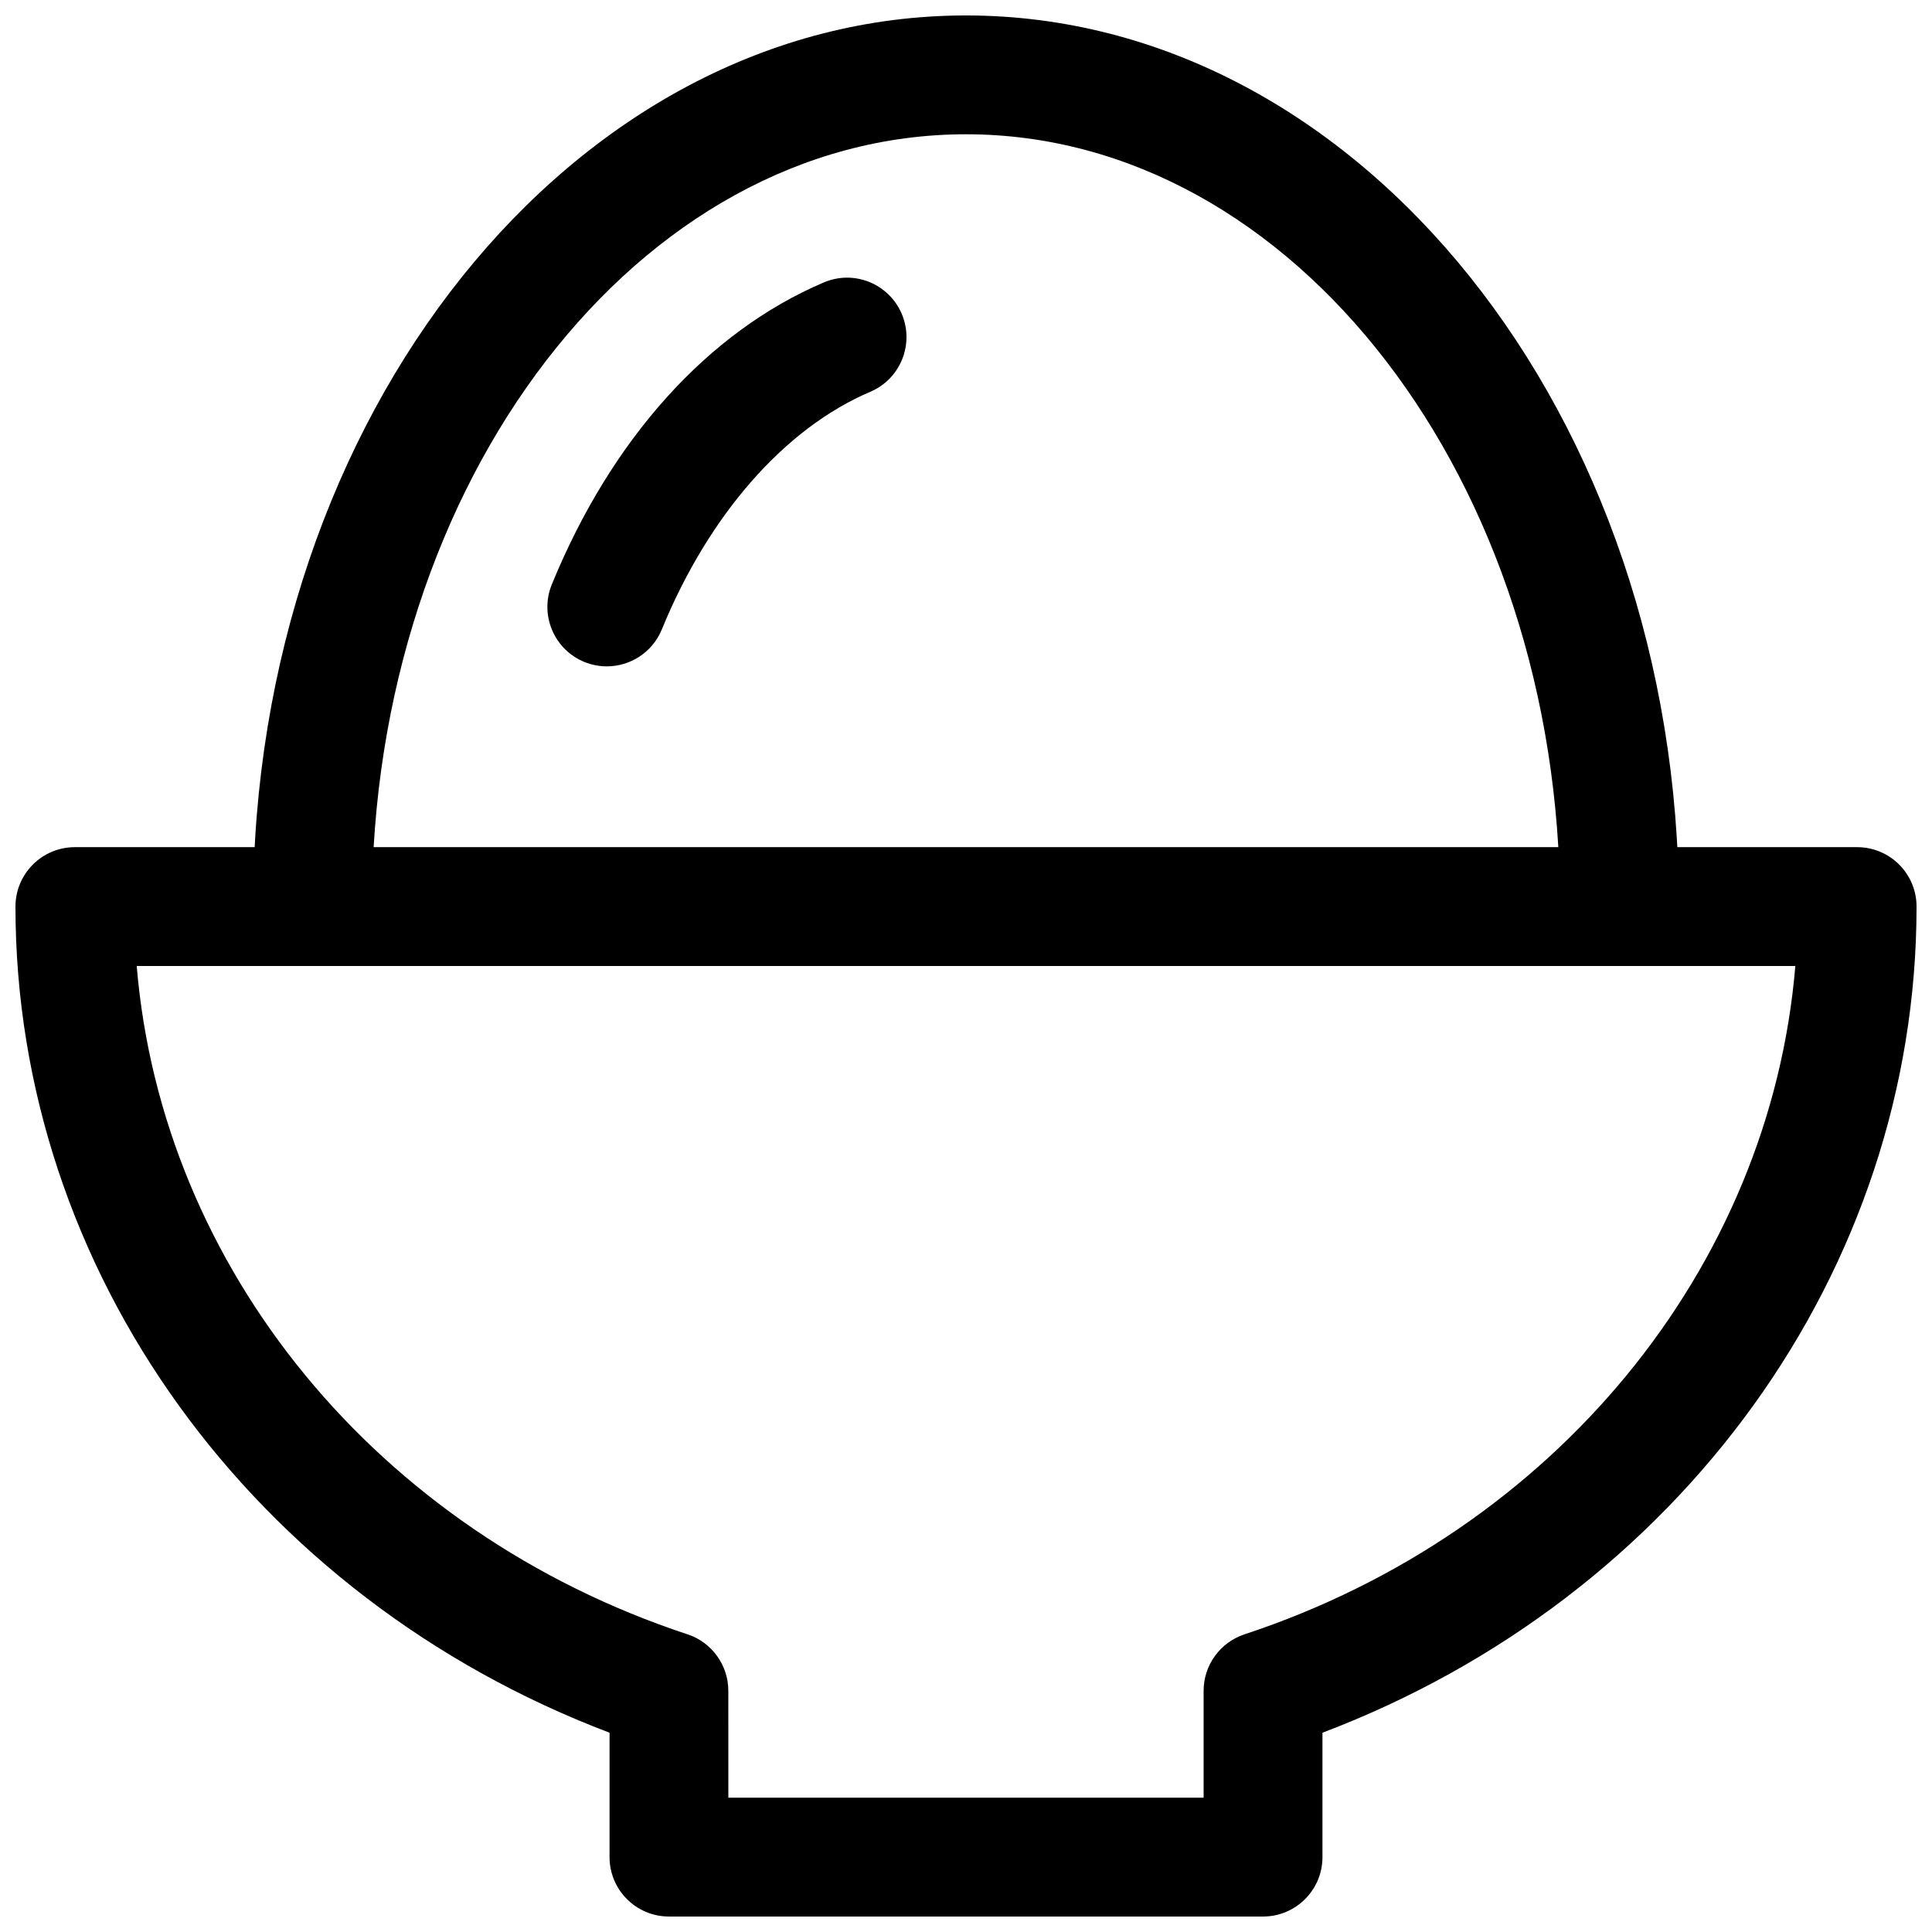 <?xml version="1.0" encoding="UTF-8"?>
<!-- Uploaded to: ICON Repo, www.iconrepo.com, Generator: ICON Repo Mixer Tools -->
<svg width="800px" height="800px" version="1.1" viewBox="144 144 512 512" xmlns="http://www.w3.org/2000/svg">
 <defs>
  <clipPath id="b">
   <path d="m148.09 368h503.81v283.9h-503.81z"/>
  </clipPath>
  <clipPath id="a">
   <path d="m211 148.09h378v251.91h-378z"/>
  </clipPath>
 </defs>
 <g clip-path="url(#b)">
  <path d="m478.72 651.9h-157.44c-8.691 0-15.742-7.051-15.742-15.742v-32.969c-94.621-35.895-157.44-122.55-157.44-218.94 0-8.691 7.055-15.742 15.742-15.742h472.32c8.695 0 15.746 7.051 15.746 15.742 0 96.418-62.789 183.04-157.44 218.94v32.969c0 8.691-7.051 15.742-15.742 15.742zm-141.7-31.488h125.95v-28.34c0-6.801 4.375-12.816 10.832-14.957 82.309-27.176 139.3-97.141 145.98-177.12l-439.55 0.004c6.644 79.98 63.637 149.95 145.98 177.12 6.422 2.109 10.801 8.152 10.801 14.953z"/>
 </g>
 <g clip-path="url(#a)">
  <path d="m573.18 400c-8.691 0-15.746-7.055-15.746-15.746 0-112.85-70.625-204.67-157.44-204.67s-157.44 91.82-157.44 204.67c0 8.691-7.055 15.746-15.746 15.746-8.688 0-15.742-7.055-15.742-15.746 0-130.23 84.734-236.16 188.93-236.16s188.93 105.93 188.93 236.16c-0.004 8.691-7.055 15.746-15.746 15.746z"/>
 </g>
 <path d="m304.81 320.59c-1.984 0-4-0.379-5.953-1.164-8.059-3.309-11.898-12.504-8.625-20.531 15.777-38.543 41.375-66.977 72.078-80.043 8.031-3.434 17.254 0.348 20.656 8.312 3.402 7.996-0.316 17.254-8.312 20.656-22.703 9.668-42.824 32.621-55.262 62.977-2.488 6.109-8.379 9.793-14.582 9.793z"/>
</svg>